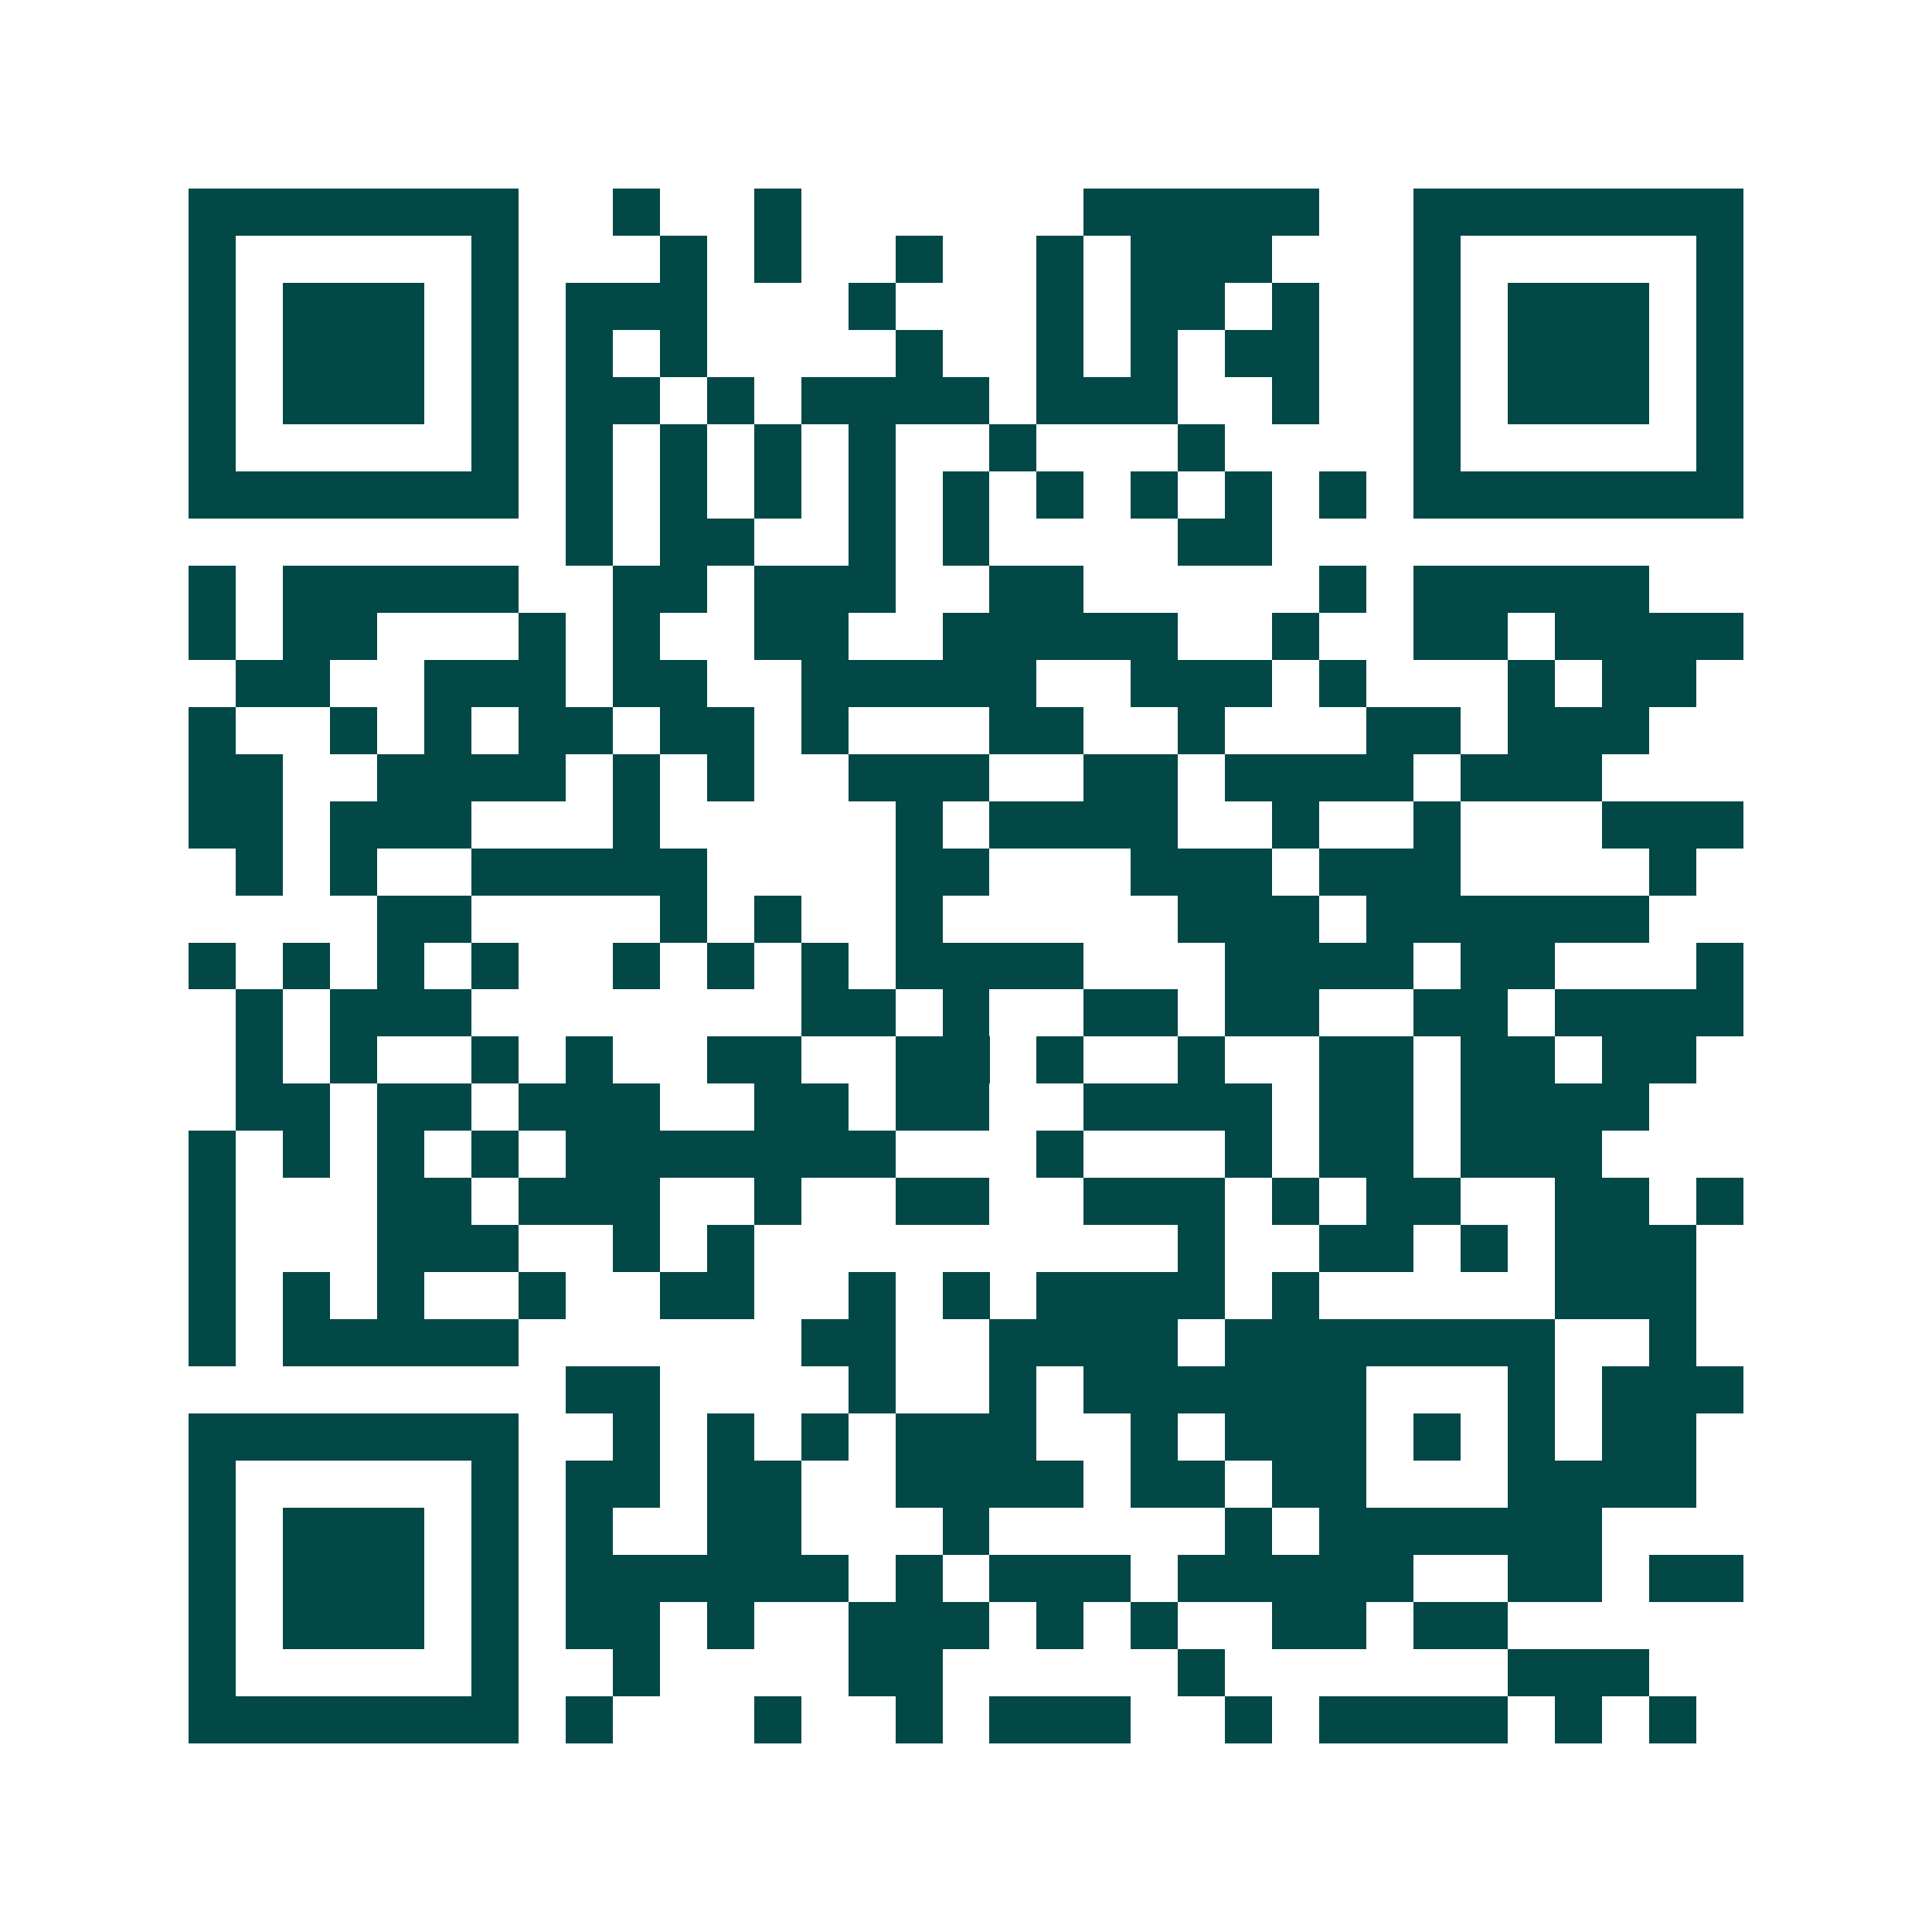 <svg xmlns="http://www.w3.org/2000/svg" width="200" height="200" viewBox="0 0 41 41" shape-rendering="crispEdges"><path fill="#ffffff" d="M0 0h41v41H0z"/><path stroke="#014847" d="M4 4.5h7m2 0h1m2 0h1m6 0h5m2 0h7M4 5.5h1m5 0h1m3 0h1m1 0h1m2 0h1m2 0h1m1 0h3m3 0h1m5 0h1M4 6.5h1m1 0h3m1 0h1m1 0h3m3 0h1m3 0h1m1 0h2m1 0h1m2 0h1m1 0h3m1 0h1M4 7.5h1m1 0h3m1 0h1m1 0h1m1 0h1m4 0h1m2 0h1m1 0h1m1 0h2m2 0h1m1 0h3m1 0h1M4 8.5h1m1 0h3m1 0h1m1 0h2m1 0h1m1 0h4m1 0h3m2 0h1m2 0h1m1 0h3m1 0h1M4 9.5h1m5 0h1m1 0h1m1 0h1m1 0h1m1 0h1m2 0h1m3 0h1m4 0h1m5 0h1M4 10.5h7m1 0h1m1 0h1m1 0h1m1 0h1m1 0h1m1 0h1m1 0h1m1 0h1m1 0h1m1 0h7M12 11.5h1m1 0h2m2 0h1m1 0h1m4 0h2M4 12.5h1m1 0h5m2 0h2m1 0h3m2 0h2m5 0h1m1 0h5M4 13.5h1m1 0h2m3 0h1m1 0h1m2 0h2m2 0h5m2 0h1m2 0h2m1 0h4M5 14.5h2m2 0h3m1 0h2m2 0h5m2 0h3m1 0h1m3 0h1m1 0h2M4 15.5h1m2 0h1m1 0h1m1 0h2m1 0h2m1 0h1m3 0h2m2 0h1m3 0h2m1 0h3M4 16.5h2m2 0h4m1 0h1m1 0h1m2 0h3m2 0h2m1 0h4m1 0h3M4 17.5h2m1 0h3m3 0h1m5 0h1m1 0h4m2 0h1m2 0h1m3 0h3M5 18.5h1m1 0h1m2 0h5m4 0h2m3 0h3m1 0h3m4 0h1M8 19.5h2m4 0h1m1 0h1m2 0h1m5 0h3m1 0h6M4 20.5h1m1 0h1m1 0h1m1 0h1m2 0h1m1 0h1m1 0h1m1 0h4m3 0h4m1 0h2m3 0h1M5 21.5h1m1 0h3m7 0h2m1 0h1m2 0h2m1 0h2m2 0h2m1 0h4M5 22.5h1m1 0h1m2 0h1m1 0h1m2 0h2m2 0h2m1 0h1m2 0h1m2 0h2m1 0h2m1 0h2M5 23.5h2m1 0h2m1 0h3m2 0h2m1 0h2m2 0h4m1 0h2m1 0h4M4 24.5h1m1 0h1m1 0h1m1 0h1m1 0h7m3 0h1m3 0h1m1 0h2m1 0h3M4 25.5h1m3 0h2m1 0h3m2 0h1m2 0h2m2 0h3m1 0h1m1 0h2m2 0h2m1 0h1M4 26.5h1m3 0h3m2 0h1m1 0h1m9 0h1m2 0h2m1 0h1m1 0h3M4 27.5h1m1 0h1m1 0h1m2 0h1m2 0h2m2 0h1m1 0h1m1 0h4m1 0h1m5 0h3M4 28.5h1m1 0h5m6 0h2m2 0h4m1 0h7m2 0h1M12 29.5h2m4 0h1m2 0h1m1 0h6m3 0h1m1 0h3M4 30.5h7m2 0h1m1 0h1m1 0h1m1 0h3m2 0h1m1 0h3m1 0h1m1 0h1m1 0h2M4 31.5h1m5 0h1m1 0h2m1 0h2m2 0h4m1 0h2m1 0h2m3 0h4M4 32.5h1m1 0h3m1 0h1m1 0h1m2 0h2m3 0h1m5 0h1m1 0h6M4 33.5h1m1 0h3m1 0h1m1 0h6m1 0h1m1 0h3m1 0h5m2 0h2m1 0h2M4 34.5h1m1 0h3m1 0h1m1 0h2m1 0h1m2 0h3m1 0h1m1 0h1m2 0h2m1 0h2M4 35.5h1m5 0h1m2 0h1m4 0h2m5 0h1m6 0h3M4 36.5h7m1 0h1m3 0h1m2 0h1m1 0h3m2 0h1m1 0h4m1 0h1m1 0h1"/></svg>
